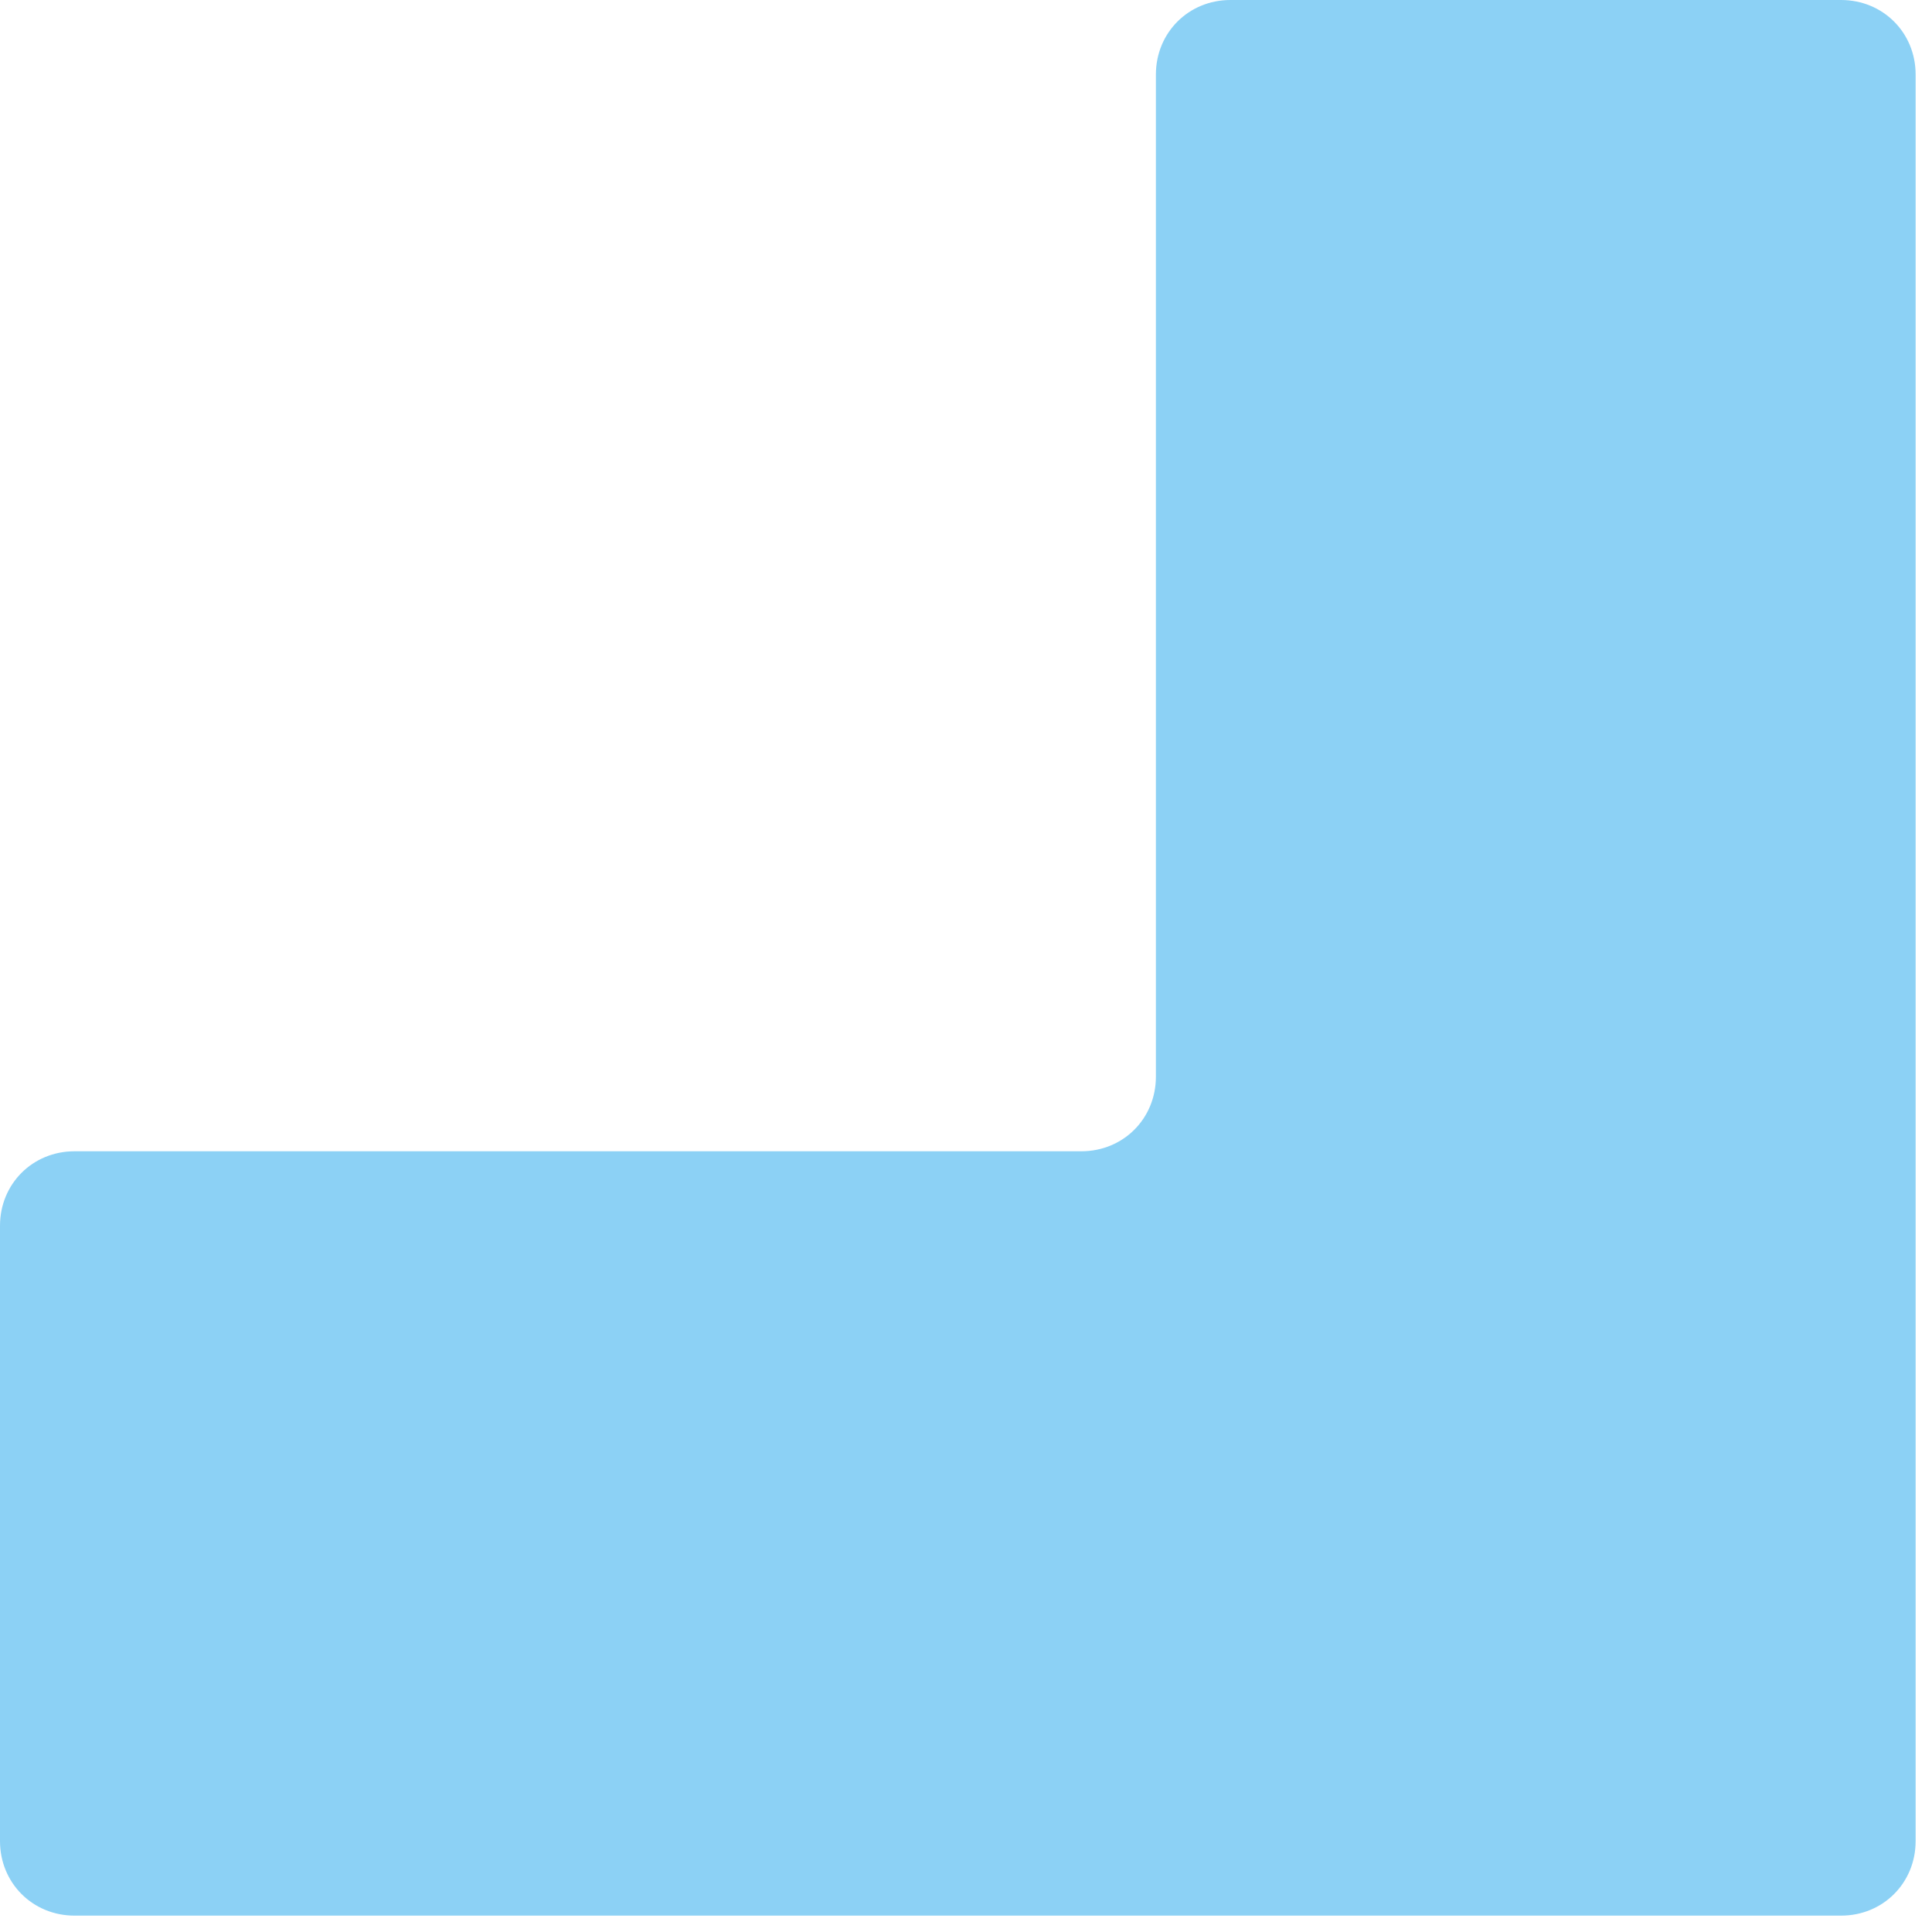 <svg width="38" height="38" viewBox="0 0 38 38" fill="none" xmlns="http://www.w3.org/2000/svg">
<path d="M36.211 0H24.202C23.377 0 22.735 0.642 22.735 1.467V21.177C22.735 22.002 22.093 22.644 21.268 22.644H1.467C0.642 22.644 0 23.285 0 24.11V36.211C0 37.036 0.642 37.678 1.467 37.678H36.211C37.036 37.678 37.678 37.036 37.678 36.211V1.467C37.678 0.642 37.036 0 36.211 0Z" fill="#8CD1F5"/>
</svg>
